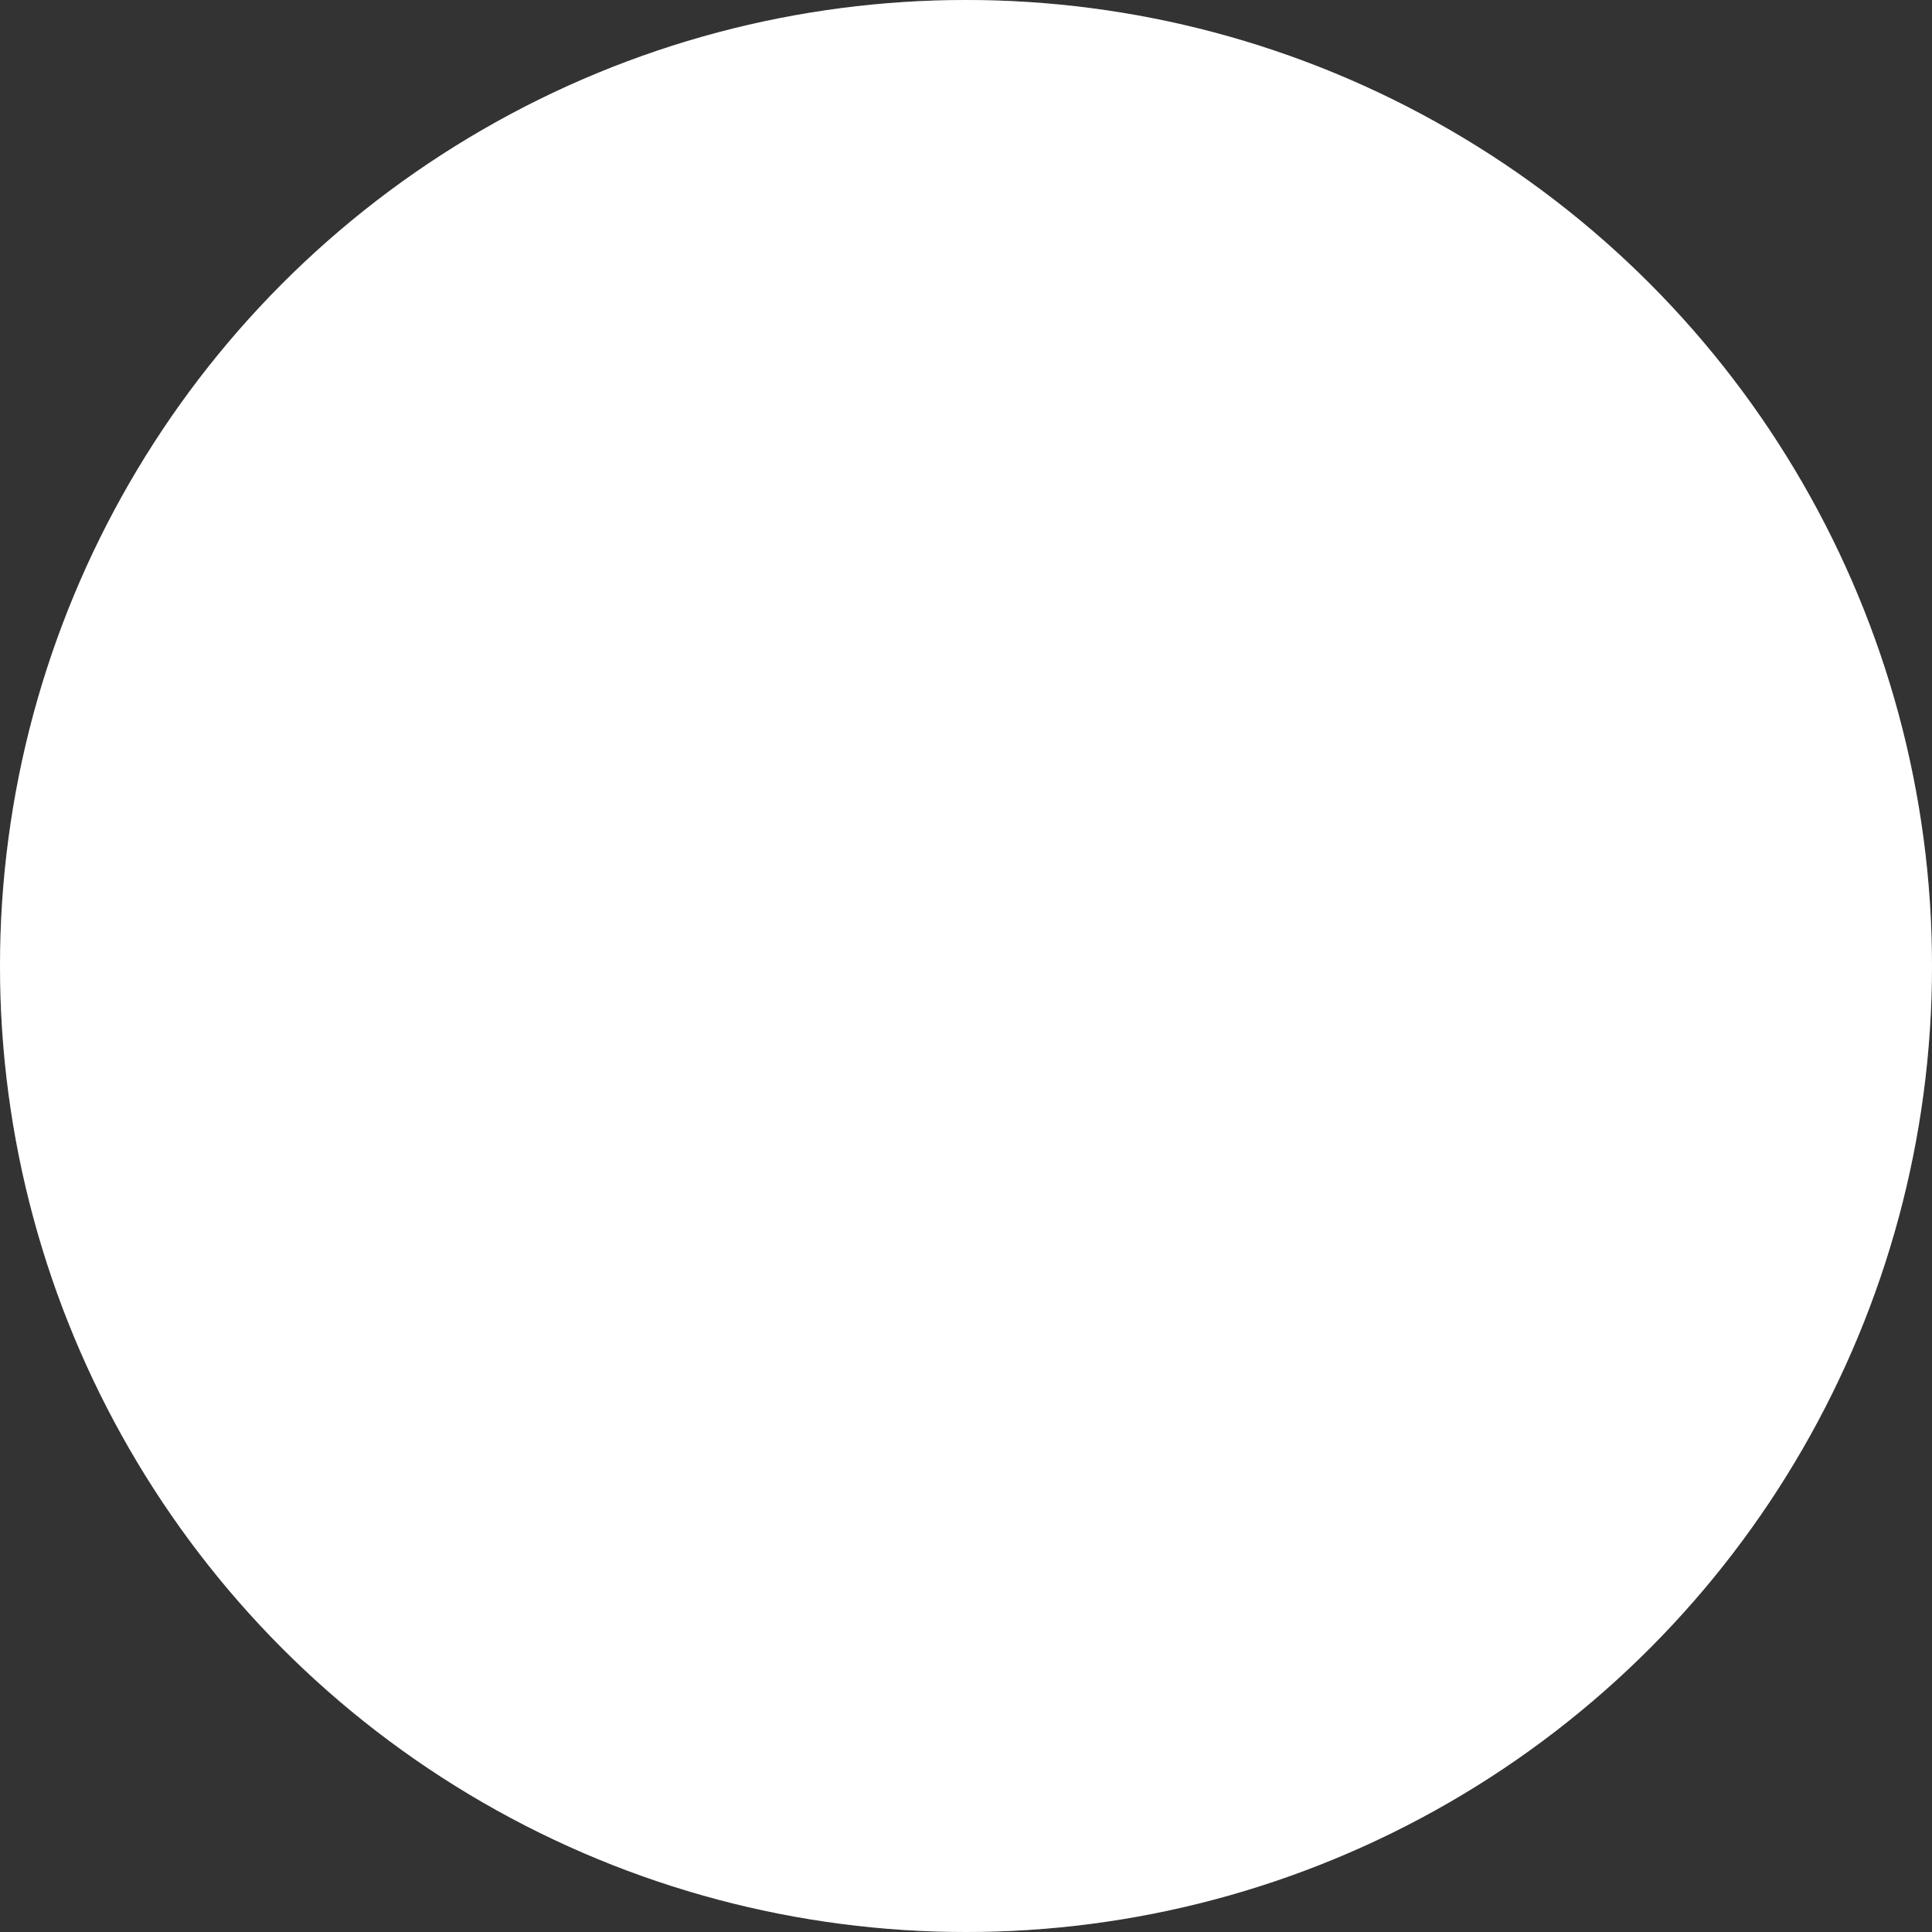 <?xml version="1.0" encoding="UTF-8"?> <svg xmlns="http://www.w3.org/2000/svg" width="50" height="50" viewBox="0 0 50 50"><rect x="0" y="0" width="50" height="50" fill="#333333" stroke="none"/> <g id="Эллипс_131" data-name="Эллипс 131" fill="#fff" stroke="rgba(255,255,255,0.2)" stroke-width="1"> <circle cx="25" cy="25" r="25" stroke="none"></circle> <circle cx="25" cy="25" r="24.5" fill="none"></circle> </g> </svg> 